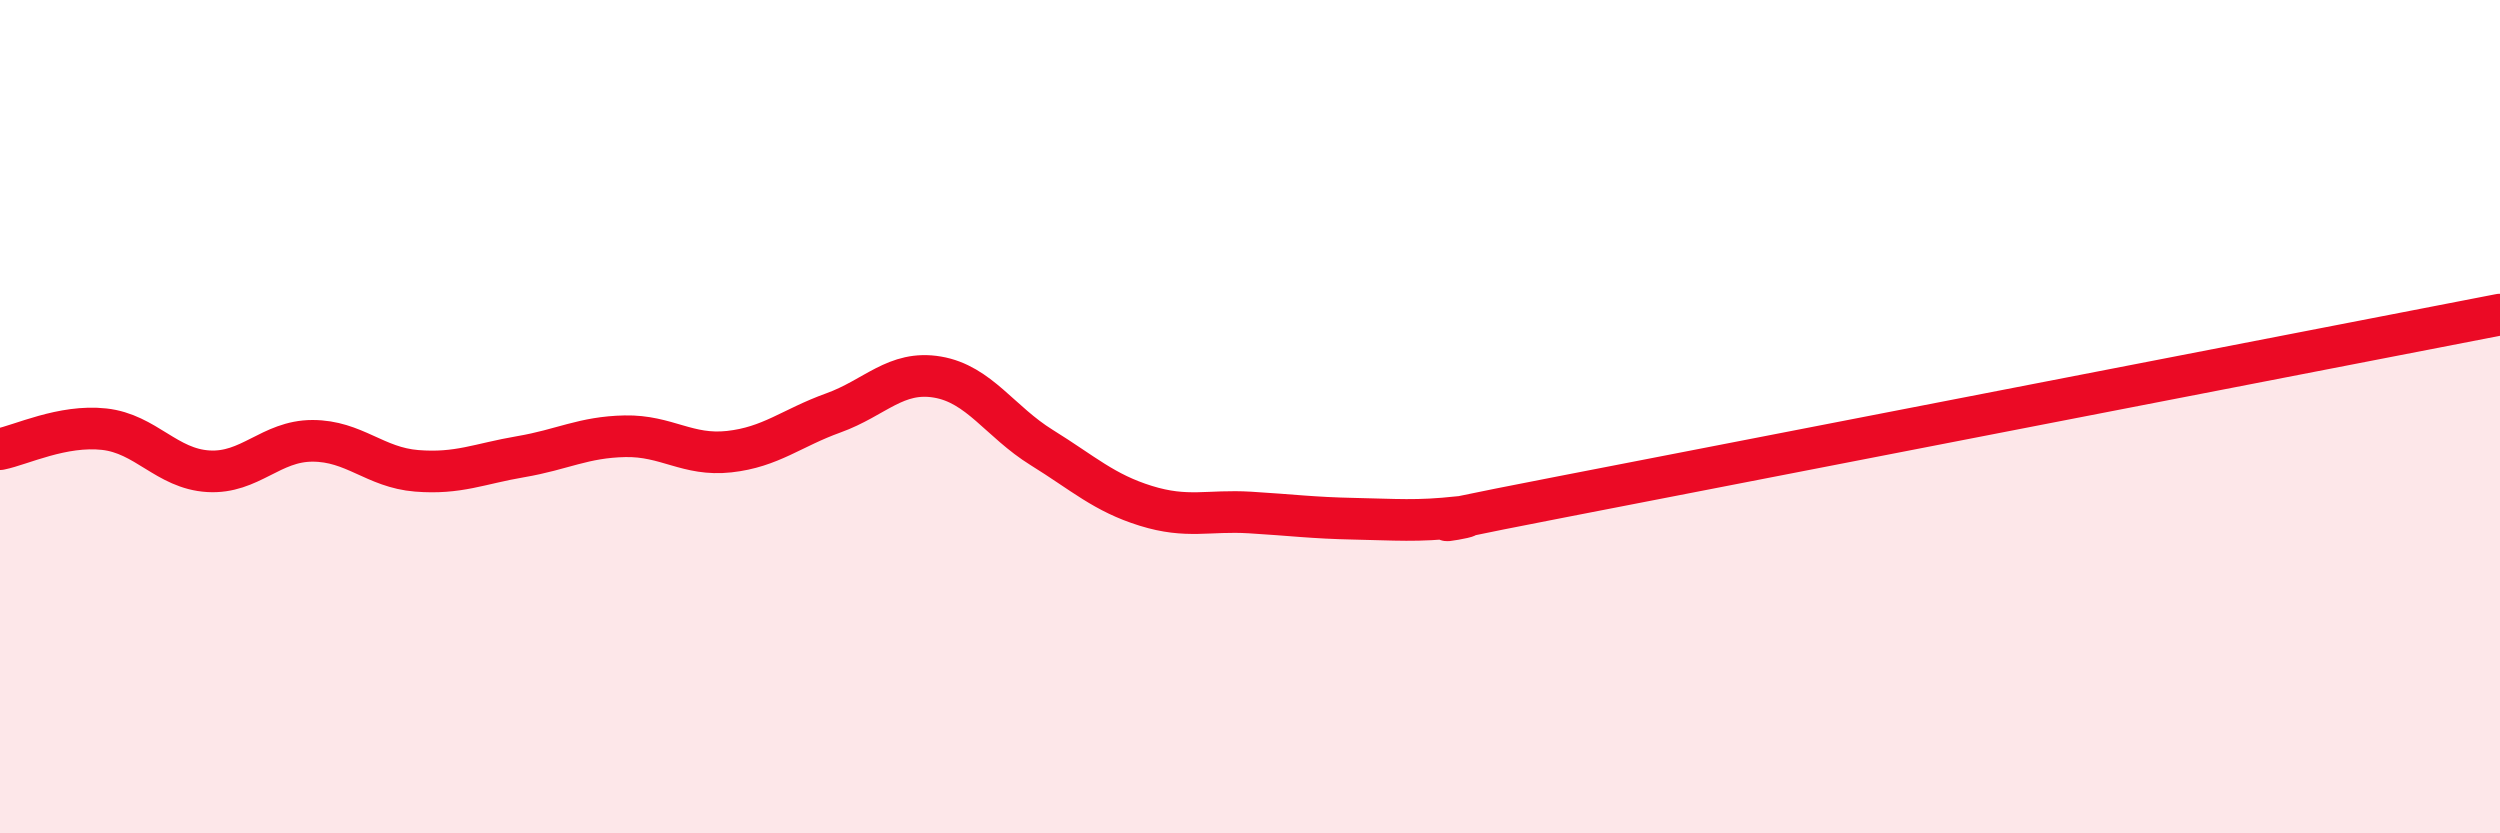 
    <svg width="60" height="20" viewBox="0 0 60 20" xmlns="http://www.w3.org/2000/svg">
      <path
        d="M 0,10.78 C 0.5,10.68 1.5,10.19 2.5,10.3 C 3.5,10.41 4,11.25 5,11.31 C 6,11.37 6.5,10.58 7.5,10.58 C 8.5,10.58 9,11.22 10,11.3 C 11,11.38 11.5,11.13 12.5,10.96 C 13.5,10.79 14,10.49 15,10.47 C 16,10.45 16.5,10.95 17.5,10.84 C 18.5,10.73 19,10.27 20,9.91 C 21,9.55 21.5,8.88 22.5,9.05 C 23.5,9.22 24,10.12 25,10.74 C 26,11.36 26.5,11.83 27.5,12.14 C 28.5,12.45 29,12.24 30,12.3 C 31,12.36 31.5,12.43 32.5,12.45 C 33.5,12.47 34,12.52 35,12.41 C 36,12.3 32.5,12.89 37.5,11.92 C 42.5,10.95 55.5,8.42 60,7.55L60 20L0 20Z"
        fill="#EB0A25"
        opacity="0.1"
        stroke-linecap="round"
        stroke-linejoin="round"
      />
      <path
        d="M 0,10.78 C 0.5,10.68 1.5,10.19 2.5,10.3 C 3.5,10.41 4,11.25 5,11.31 C 6,11.37 6.5,10.58 7.5,10.58 C 8.5,10.58 9,11.22 10,11.3 C 11,11.38 11.5,11.13 12.5,10.96 C 13.5,10.79 14,10.49 15,10.47 C 16,10.45 16.5,10.95 17.5,10.84 C 18.5,10.73 19,10.27 20,9.91 C 21,9.55 21.5,8.88 22.5,9.05 C 23.5,9.22 24,10.12 25,10.74 C 26,11.36 26.5,11.83 27.5,12.14 C 28.5,12.45 29,12.24 30,12.3 C 31,12.36 31.5,12.43 32.5,12.45 C 33.5,12.47 34,12.52 35,12.41 C 36,12.3 32.5,12.89 37.5,11.92 C 42.5,10.95 55.5,8.42 60,7.55"
        stroke="#EB0A25"
        stroke-width="1"
        fill="none"
        stroke-linecap="round"
        stroke-linejoin="round"
      />
    </svg>
  